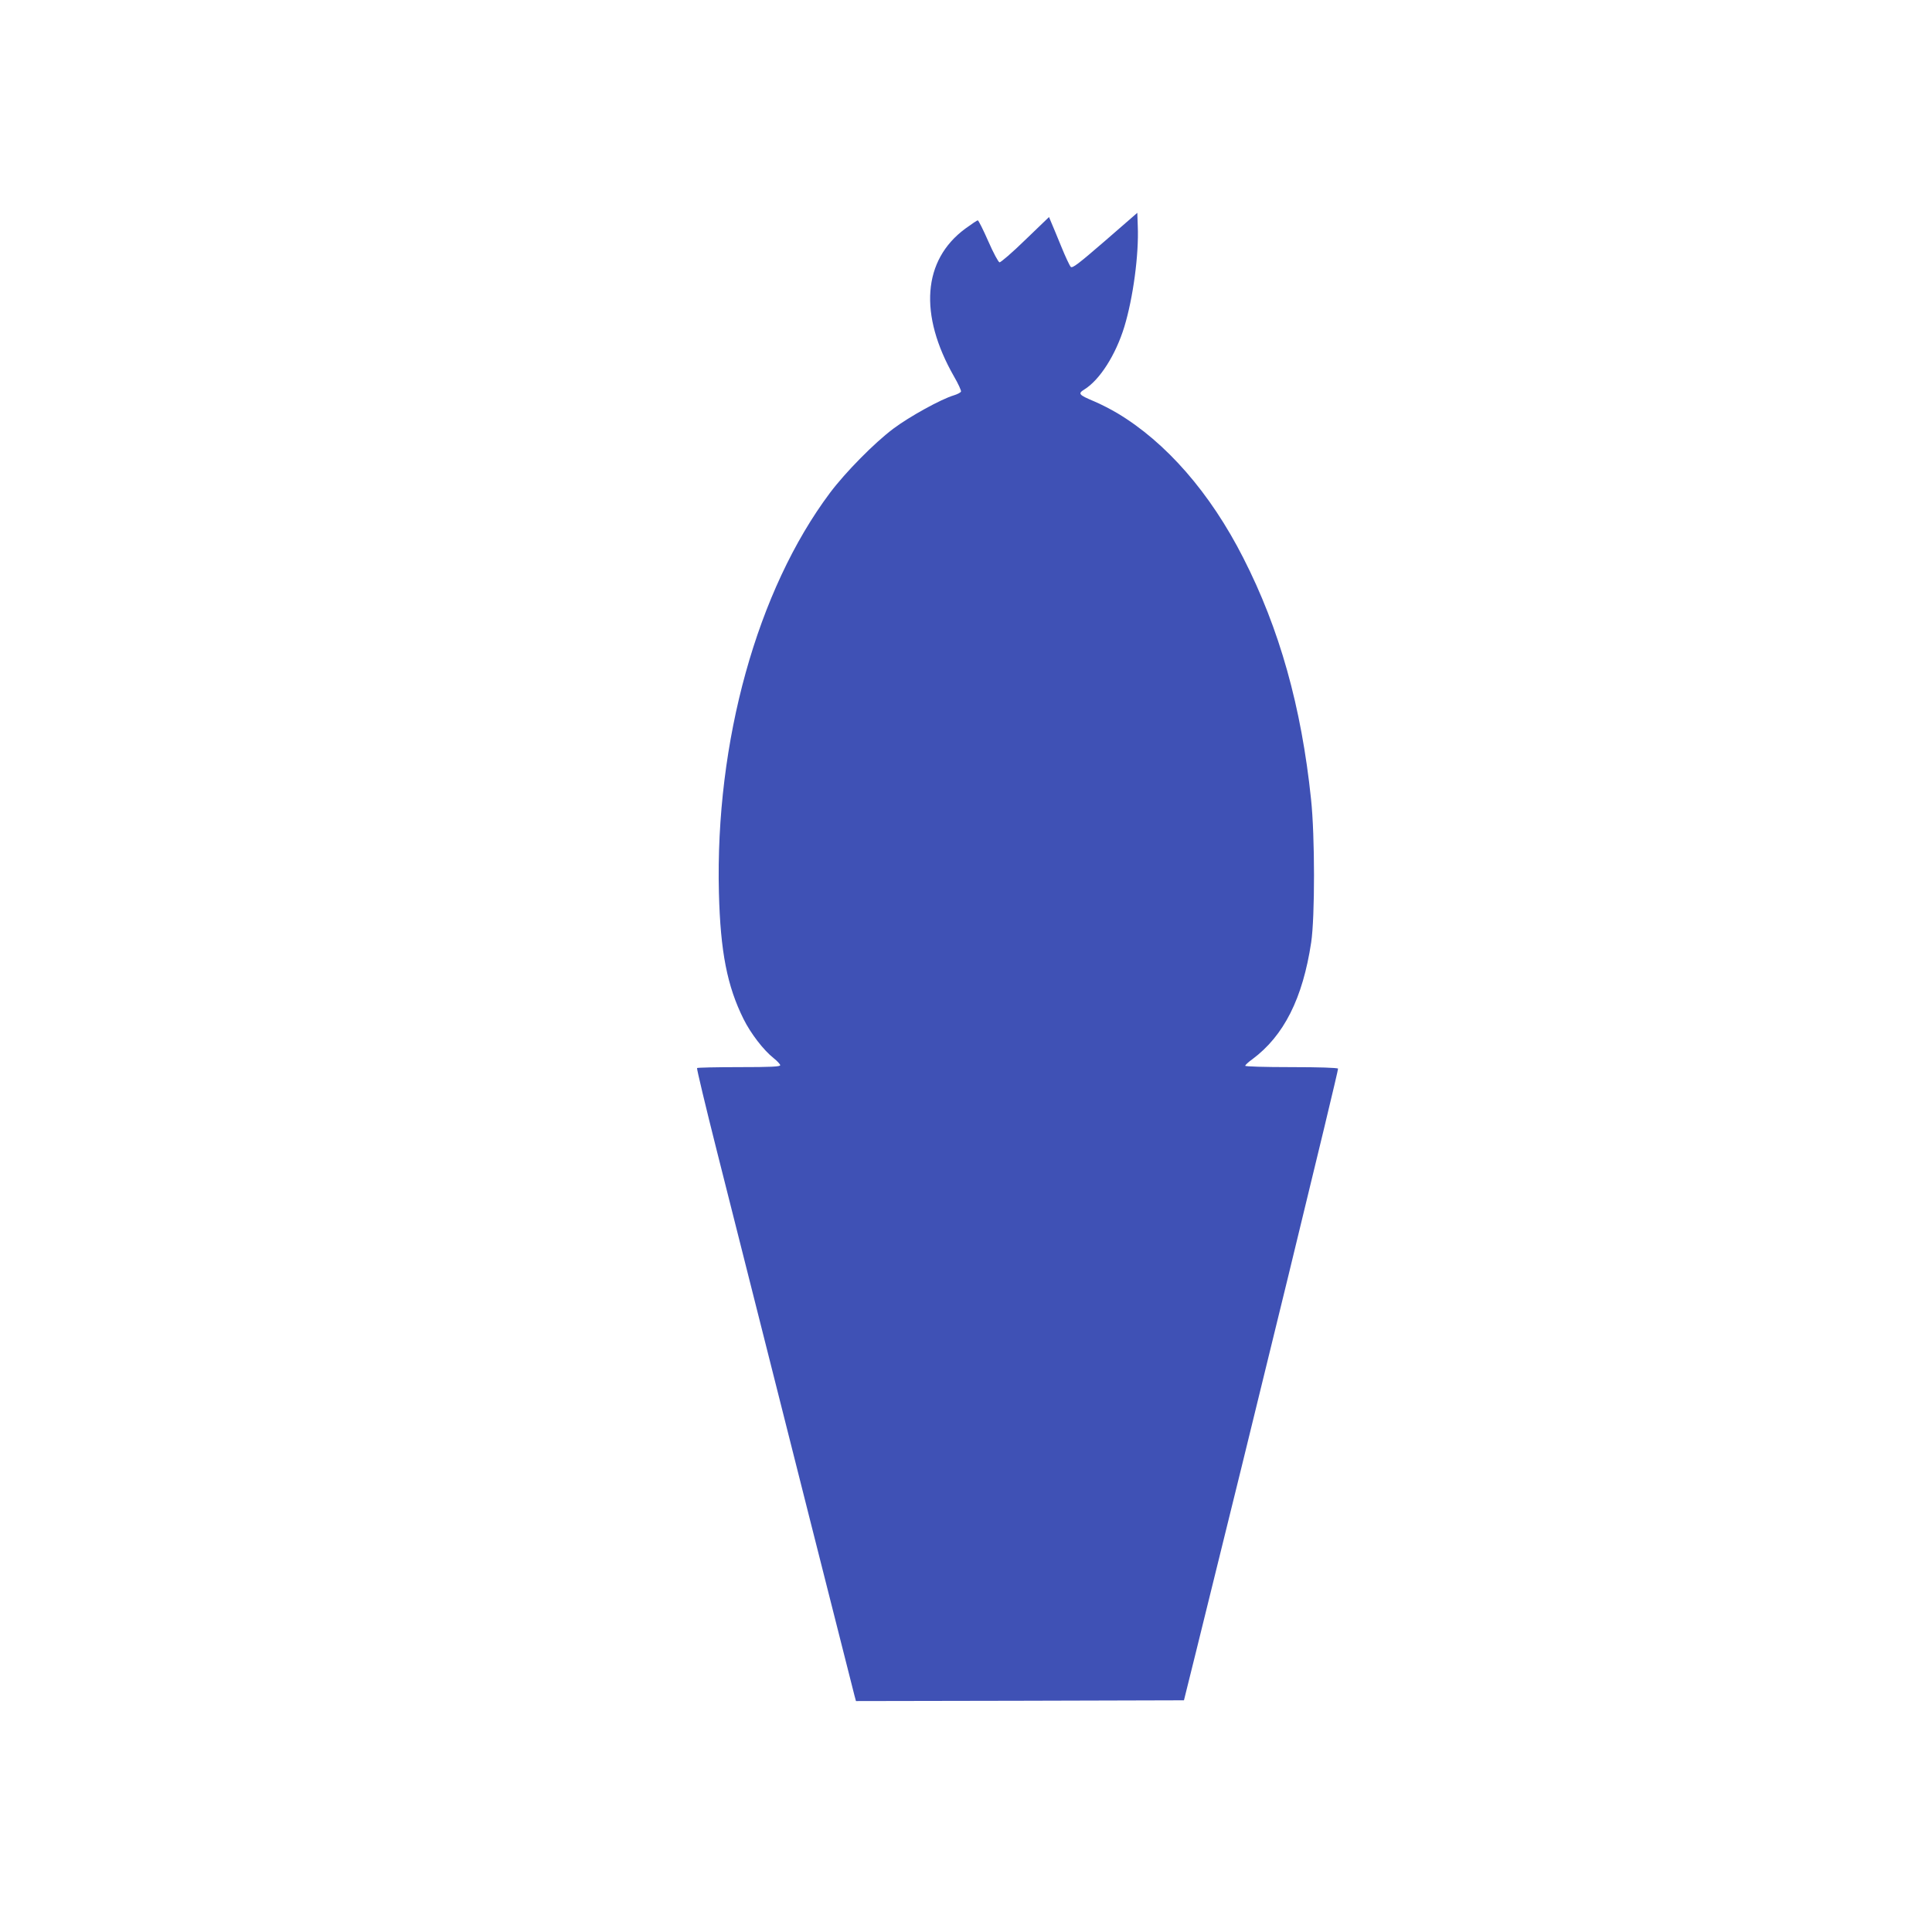 <?xml version="1.0" standalone="no"?>
<!DOCTYPE svg PUBLIC "-//W3C//DTD SVG 20010904//EN"
 "http://www.w3.org/TR/2001/REC-SVG-20010904/DTD/svg10.dtd">
<svg version="1.0" xmlns="http://www.w3.org/2000/svg"
 width="1280pt" height="1280pt" viewBox="0 0 1280 1280"
 preserveAspectRatio="xMidYMid meet">
<g transform="translate(0,1280) scale(0.1,-0.1)"
fill="#3f51b5" stroke="none">
<path d="M7321 11204 c-176 -152 -216 -183 -227 -172 -7 7 -36 68 -63 135 -28
68 -57 139 -66 159 l-15 36 -157 -151 c-86 -84 -163 -150 -171 -149 -8 2 -41
63 -75 141 -33 75 -64 137 -69 137 -5 0 -42 -25 -83 -55 -282 -208 -309 -569
-74 -980 28 -48 48 -93 46 -99 -3 -7 -24 -18 -47 -25 -85 -25 -296 -142 -400
-220 -127 -95 -318 -289 -421 -426 -483 -645 -761 -1649 -736 -2650 10 -392
55 -619 163 -836 47 -95 132 -206 199 -259 24 -19 44 -41 44 -47 1 -10 -60
-13 -272 -13 -151 0 -276 -3 -279 -6 -3 -3 56 -251 132 -552 444 -1760 902
-3572 911 -3605 l10 -37 1086 2 1087 3 77 310 c373 1504 949 3868 944 3875 -4
6 -126 10 -311 10 -177 0 -304 4 -304 9 0 5 21 25 48 44 208 155 333 402 389
774 25 167 25 705 -1 948 -64 613 -209 1129 -449 1599 -219 431 -512 766 -835
959 -44 26 -112 61 -153 78 -102 43 -109 51 -66 78 103 63 209 230 266 416 58
191 97 478 89 668 l-3 87 -214 -186z"/>
</g>
</svg>
